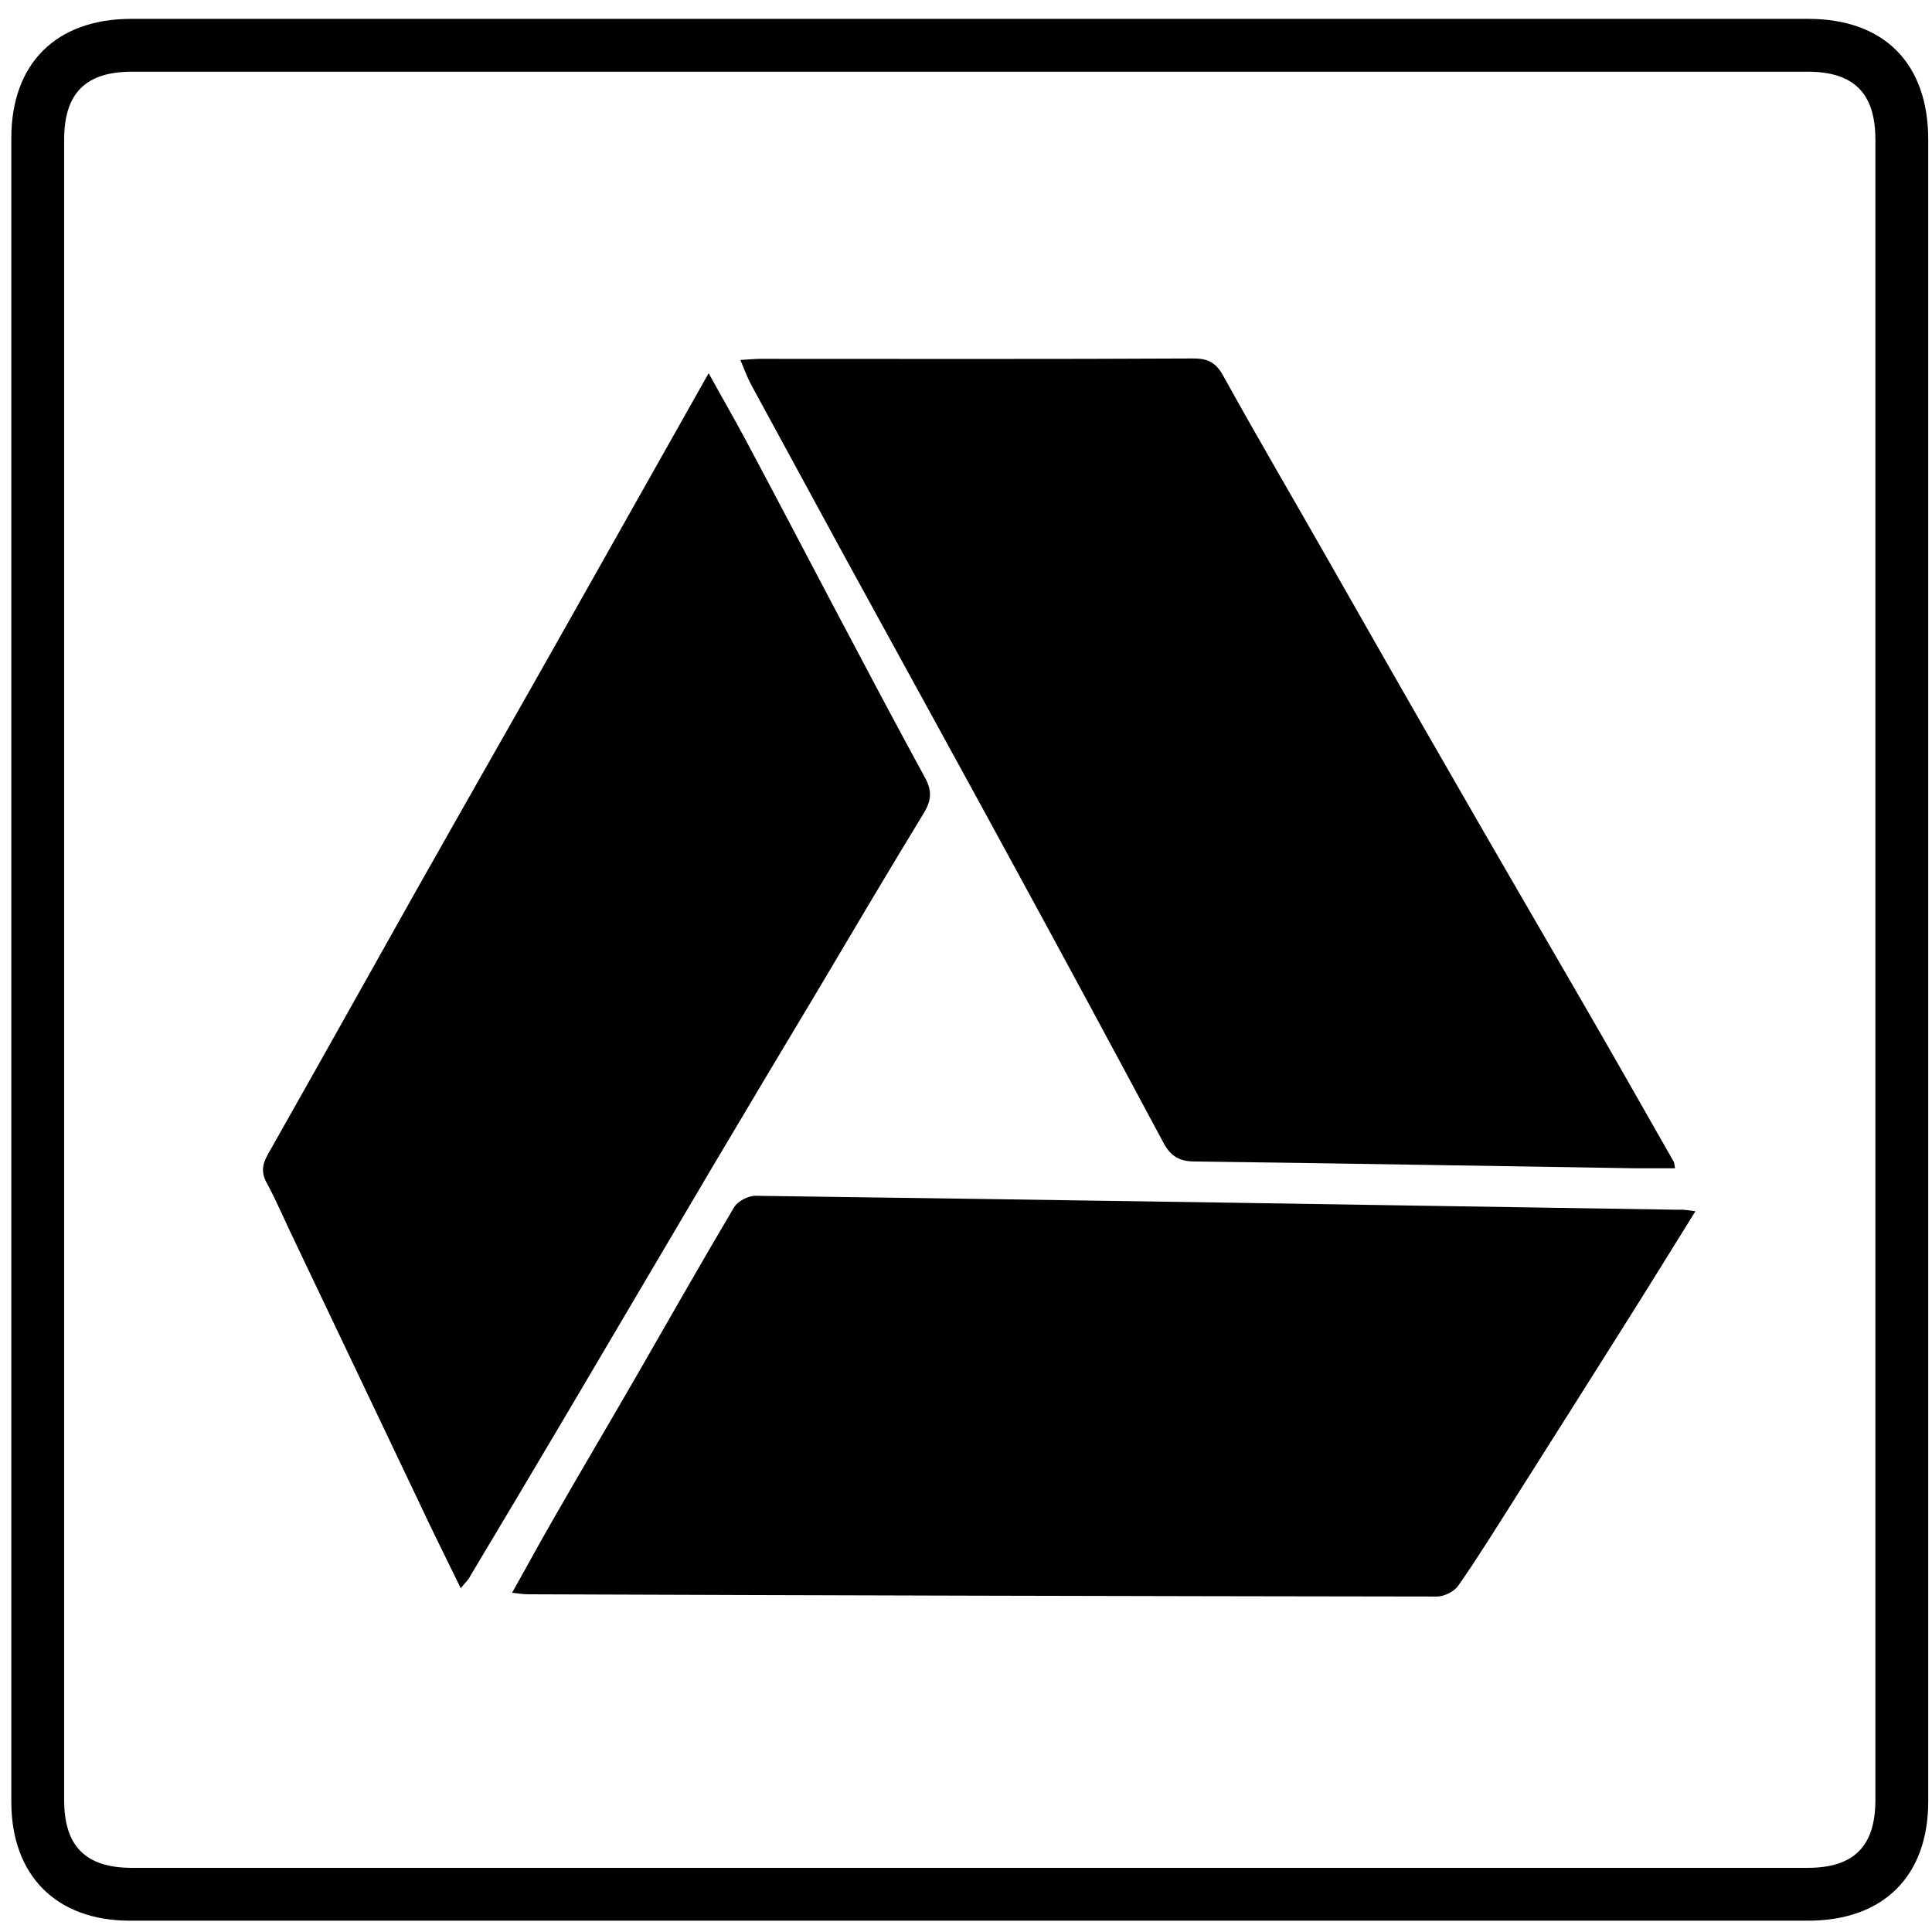 <?xml version="1.0" ?><!DOCTYPE svg  PUBLIC '-//W3C//DTD SVG 1.1//EN'  'http://www.w3.org/Graphics/SVG/1.1/DTD/svg11.dtd'><svg enable-background="new 0 0 512 512" id="Layer_1" version="1.1" viewBox="0 0 512 512" xml:space="preserve" xmlns="http://www.w3.org/2000/svg" xmlns:xlink="http://www.w3.org/1999/xlink"><g><path d="M256.8,509c-74.1,0-148.3,0-222.4,0C14.9,509,3,497,3,477.5c0-147,0-293.9,0-440.9C3,16.8,14.9,5,34.8,5   C182.9,5,331,5,479.2,5C499.3,5,511,16.8,511,37c0,146.8,0,293.6,0,440.4c0,19.8-11.9,31.6-31.8,31.6   C405.1,509,330.9,509,256.8,509z M257,495c74,0,148,0,222,0c12.3,0,18-5.7,18-18c0-146.7,0-293.3,0-440c0-12.3-5.7-18-18-18   c-148,0-296,0-444,0c-12.3,0-18,5.7-18,18c0,146.7,0,293.3,0,440c0,12.3,5.7,18,18,18C109,495,183,495,257,495z"/><path d="M443.9,309.6c-3.9,0-7.4,0-10.9,0c-38.8-0.6-77.6-1.3-116.5-1.8c-4.1,0-6.4-1.6-8.2-5c-13-24.3-26.1-48.6-39.3-72.8   c-14.9-27.4-30-54.8-45-82.2c-8.3-15.2-16.5-30.4-24.8-45.6c-1.1-2-1.9-4.2-3-6.8c2.1-0.1,3.7-0.3,5.2-0.3c38.3,0,76.6,0.1,115-0.1   c4.1,0,6.1,1.4,8,5c8.9,16.1,18.3,32.1,27.4,48.1c11.1,19.5,22.2,39,33.4,58.4c11,19.2,22.1,38.2,33.2,57.4   c8.4,14.5,16.7,29.1,25,43.7C443.7,307.9,443.7,308.5,443.9,309.6z"/><path d="M449.3,321c-6.6,10.6-12.8,20.7-19.2,30.8c-9.5,15.1-19,30.1-28.5,45.1c-5,7.9-9.9,15.8-15.2,23.4   c-1.1,1.5-3.7,2.8-5.6,2.8c-80.3-0.1-160.7-0.3-241-0.6c-1.1,0-2.2-0.2-4.1-0.4c3.9-6.9,7.4-13.4,11.1-19.8   c7.1-12.4,14.4-24.7,21.5-37c8.7-15.1,17.3-30.3,26.2-45.3c1-1.7,3.9-3.2,5.9-3.1c81.5,1.1,163,2.4,244.5,3.7   C446.3,320.5,447.6,320.8,449.3,321z"/><path d="M122.1,420.9c-4-8.2-7.7-15.6-11.2-23.1c-11-23.1-22-46.2-33-69.3c-2.4-4.9-4.5-10-7.1-14.8c-1.6-2.8-1.4-5,0.2-7.8   c13.2-23.3,26.2-46.6,39.3-69.9c12.8-22.7,25.8-45.4,38.6-68.1c12.8-22.7,25.6-45.4,38.9-69c3.4,6.2,6.6,11.7,9.6,17.3   c7.9,14.8,15.7,29.7,23.5,44.5c8.1,15.3,16.1,30.5,24.4,45.7c1.8,3.4,1.4,6-0.5,9.1c-9.5,15.6-18.8,31.3-28.1,47   c-9.4,15.7-18.8,31.4-28.1,47.1c-13,22-26,44.1-39,66.1c-8.3,14-16.6,28-25,42C124.2,418.6,123.4,419.3,122.1,420.9z"/></g></svg>